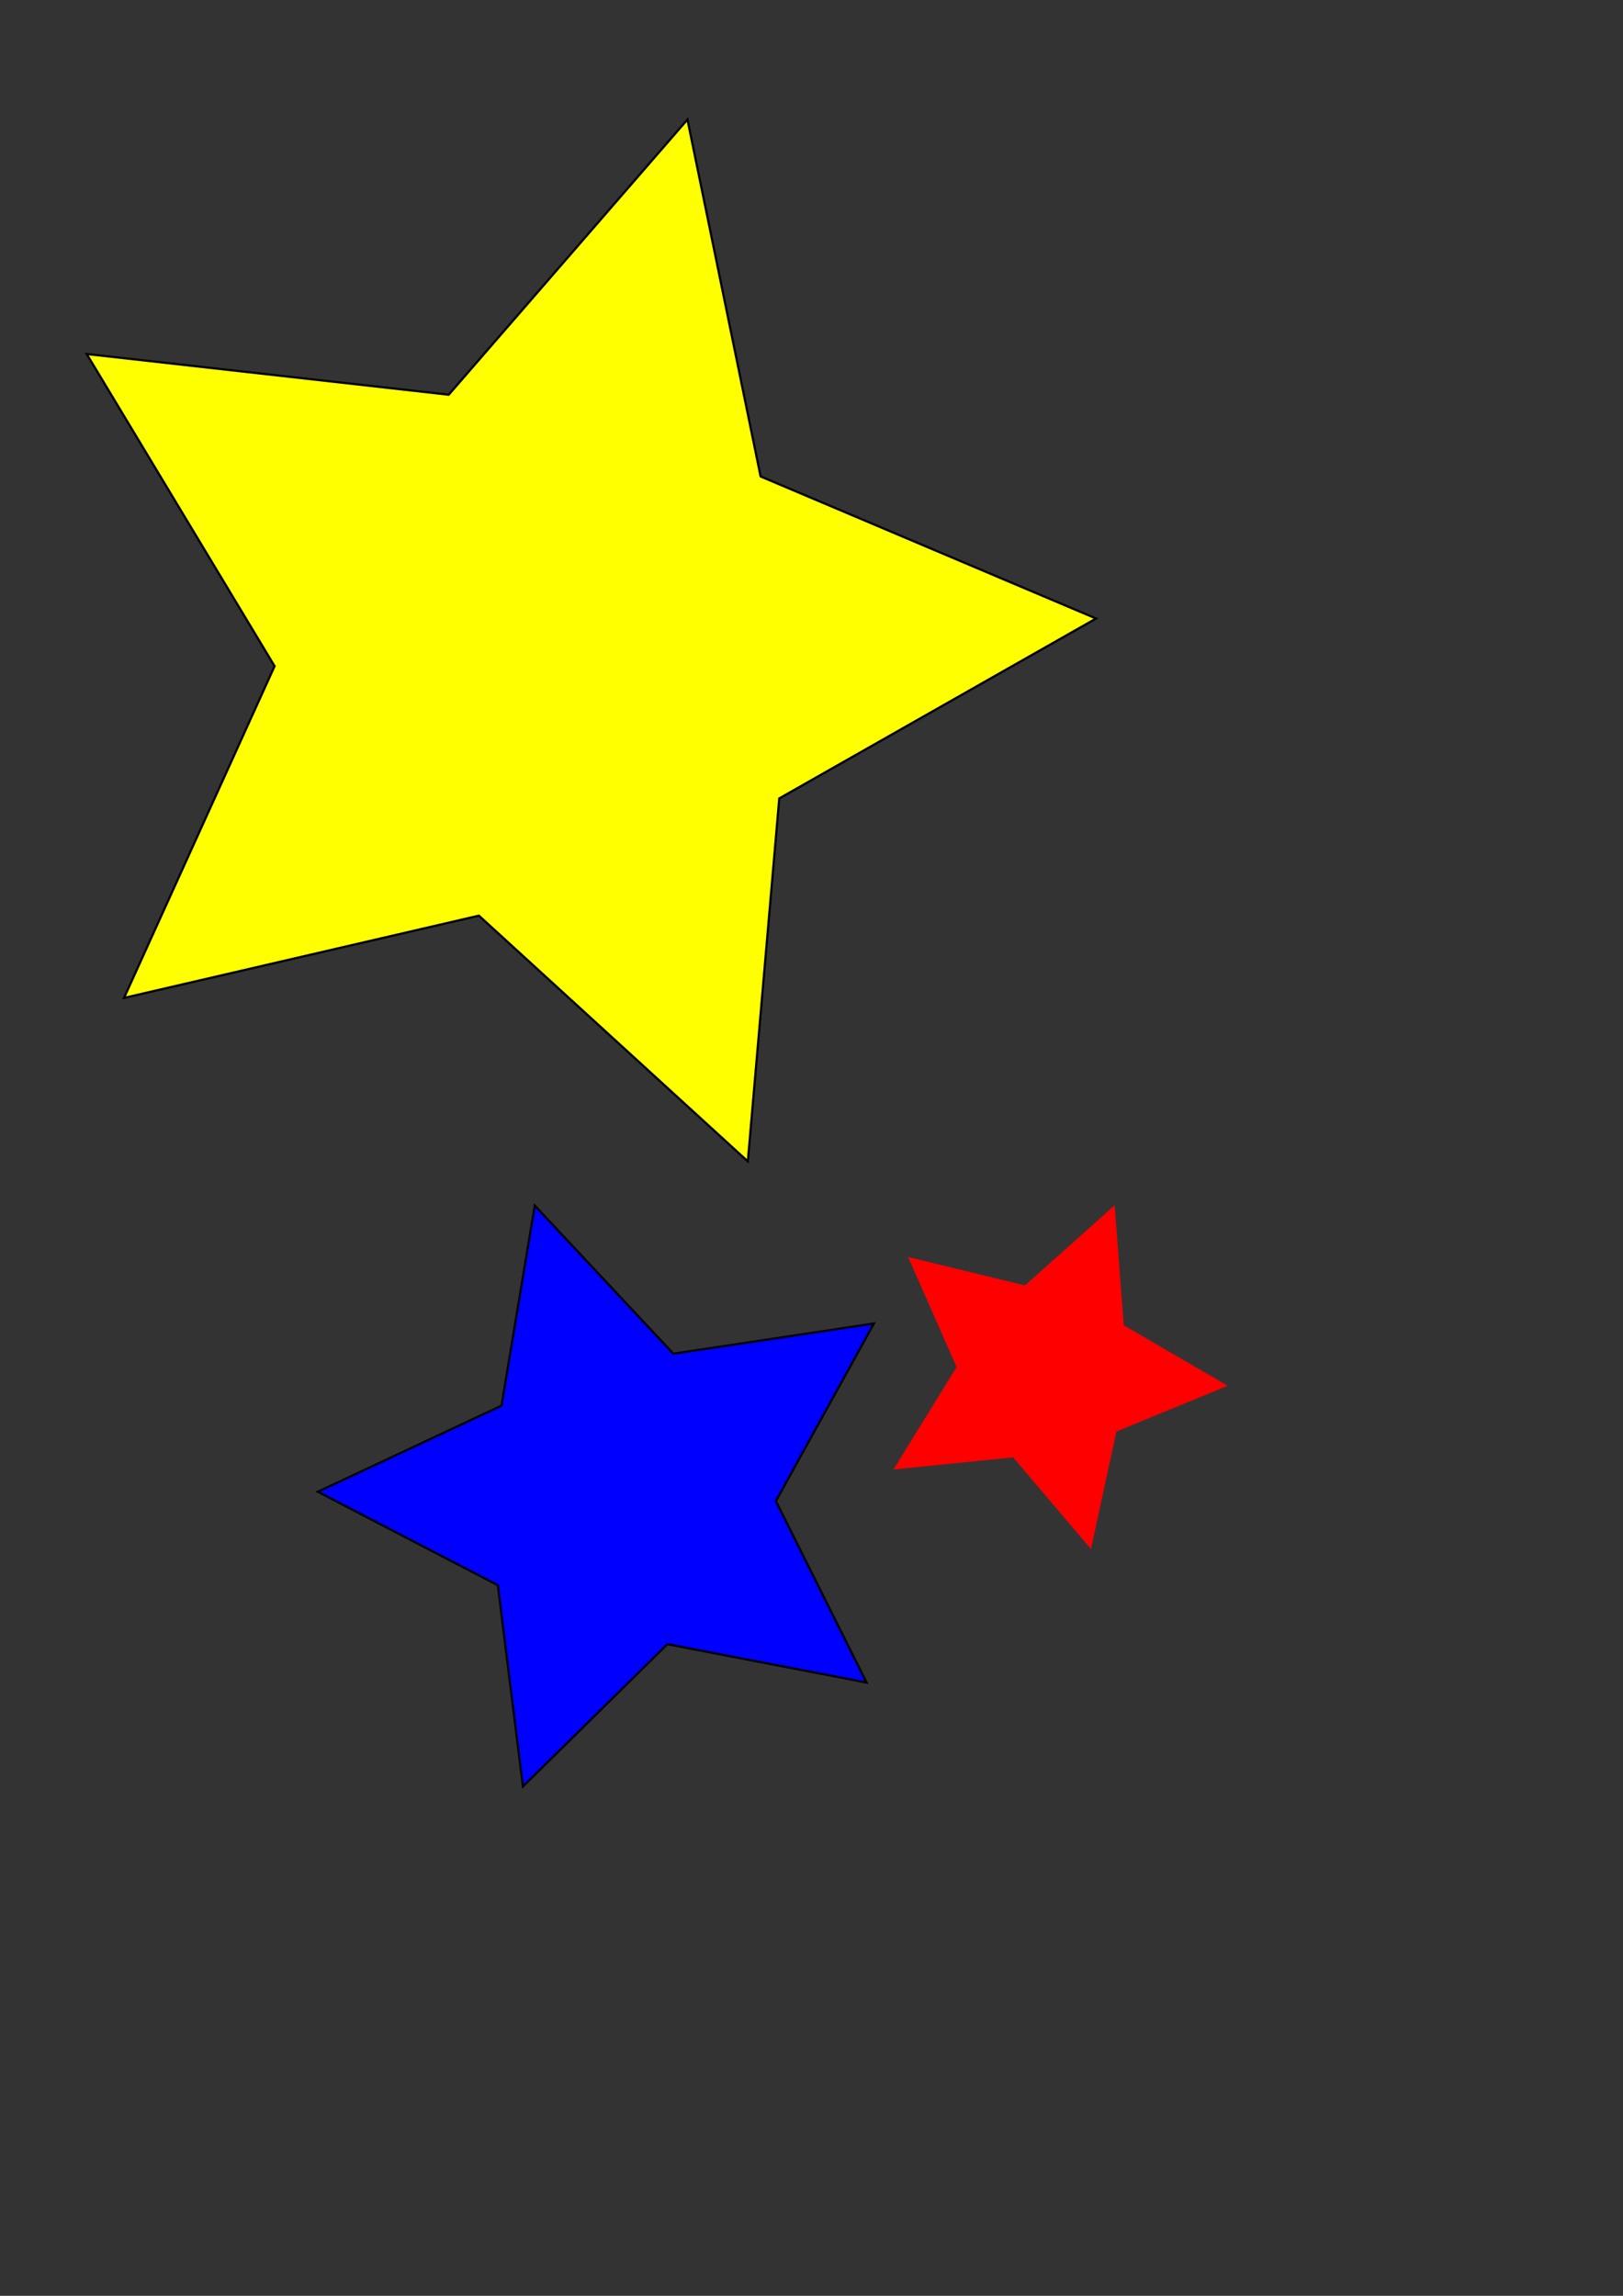 <?xml version="1.0" encoding="UTF-8" standalone="no"?>
<!-- Created with Inkscape (http://www.inkscape.org/) -->

<svg
   xmlns:dc="http://purl.org/dc/elements/1.1/"
   xmlns:cc="http://creativecommons.org/ns#"
   xmlns:rdf="http://www.w3.org/1999/02/22-rdf-syntax-ns#"
   xmlns:svg="http://www.w3.org/2000/svg"
   xmlns="http://www.w3.org/2000/svg"
   version="1.1"
   width="744.094"
   height="1052.362"
   id="svg2">
  <rect width="100%" height="100%" fill="#333333" stroke="none"/>
  <title
     id="title3068">Tilted Stars</title>
  <defs
     id="defs4" />
  <g
     id="layer1">
    <path
       d="M 362.857,640.934 239.557,528.289 76.863,566 145.893,413.926 59.752,270.847 225.714,289.505 335.171,163.366 368.712,326.972 522.5,392.092 377.267,474.548 z"
       transform="translate(-20,-108.571)"
       id="star-1"
       style="fill:#ffff00;fill-rule:evenodd;stroke:#000000;stroke-width:1px;stroke-linecap:butt;stroke-linejoin:miter;stroke-opacity:1">
      <desc
         id="desc2991">A yellow 5-pointed star</desc>
      <title
         id="title2989">Star</title>
    </path>
    <path
       d="m 145.714,683.791 84.208,-39.444 15.246,-91.73 63.535,67.898 91.952,-13.846 -44.942,81.407 41.583,83.173 -91.31,-17.586 -66.252,65.25 -11.491,-92.276 z"
       id="path3072"
       style="fill:#0000ff;fill-rule:evenodd;stroke:#000000;stroke-width:1px;stroke-linecap:butt;stroke-linejoin:miter;stroke-opacity:1" />
    <path
       d="m 597.143,569.505 -51.02,20.948 -11.667,53.905 -35.689,-42.05 -54.872,5.561 28.963,-46.936 -22.245,-50.468 53.589,13.041 41.124,-36.752 4.157,54.996 z"
       transform="translate(-34.286,65.714)"
       id="path3074"
       style="fill:#ff0000" />
  </g>
</svg>
